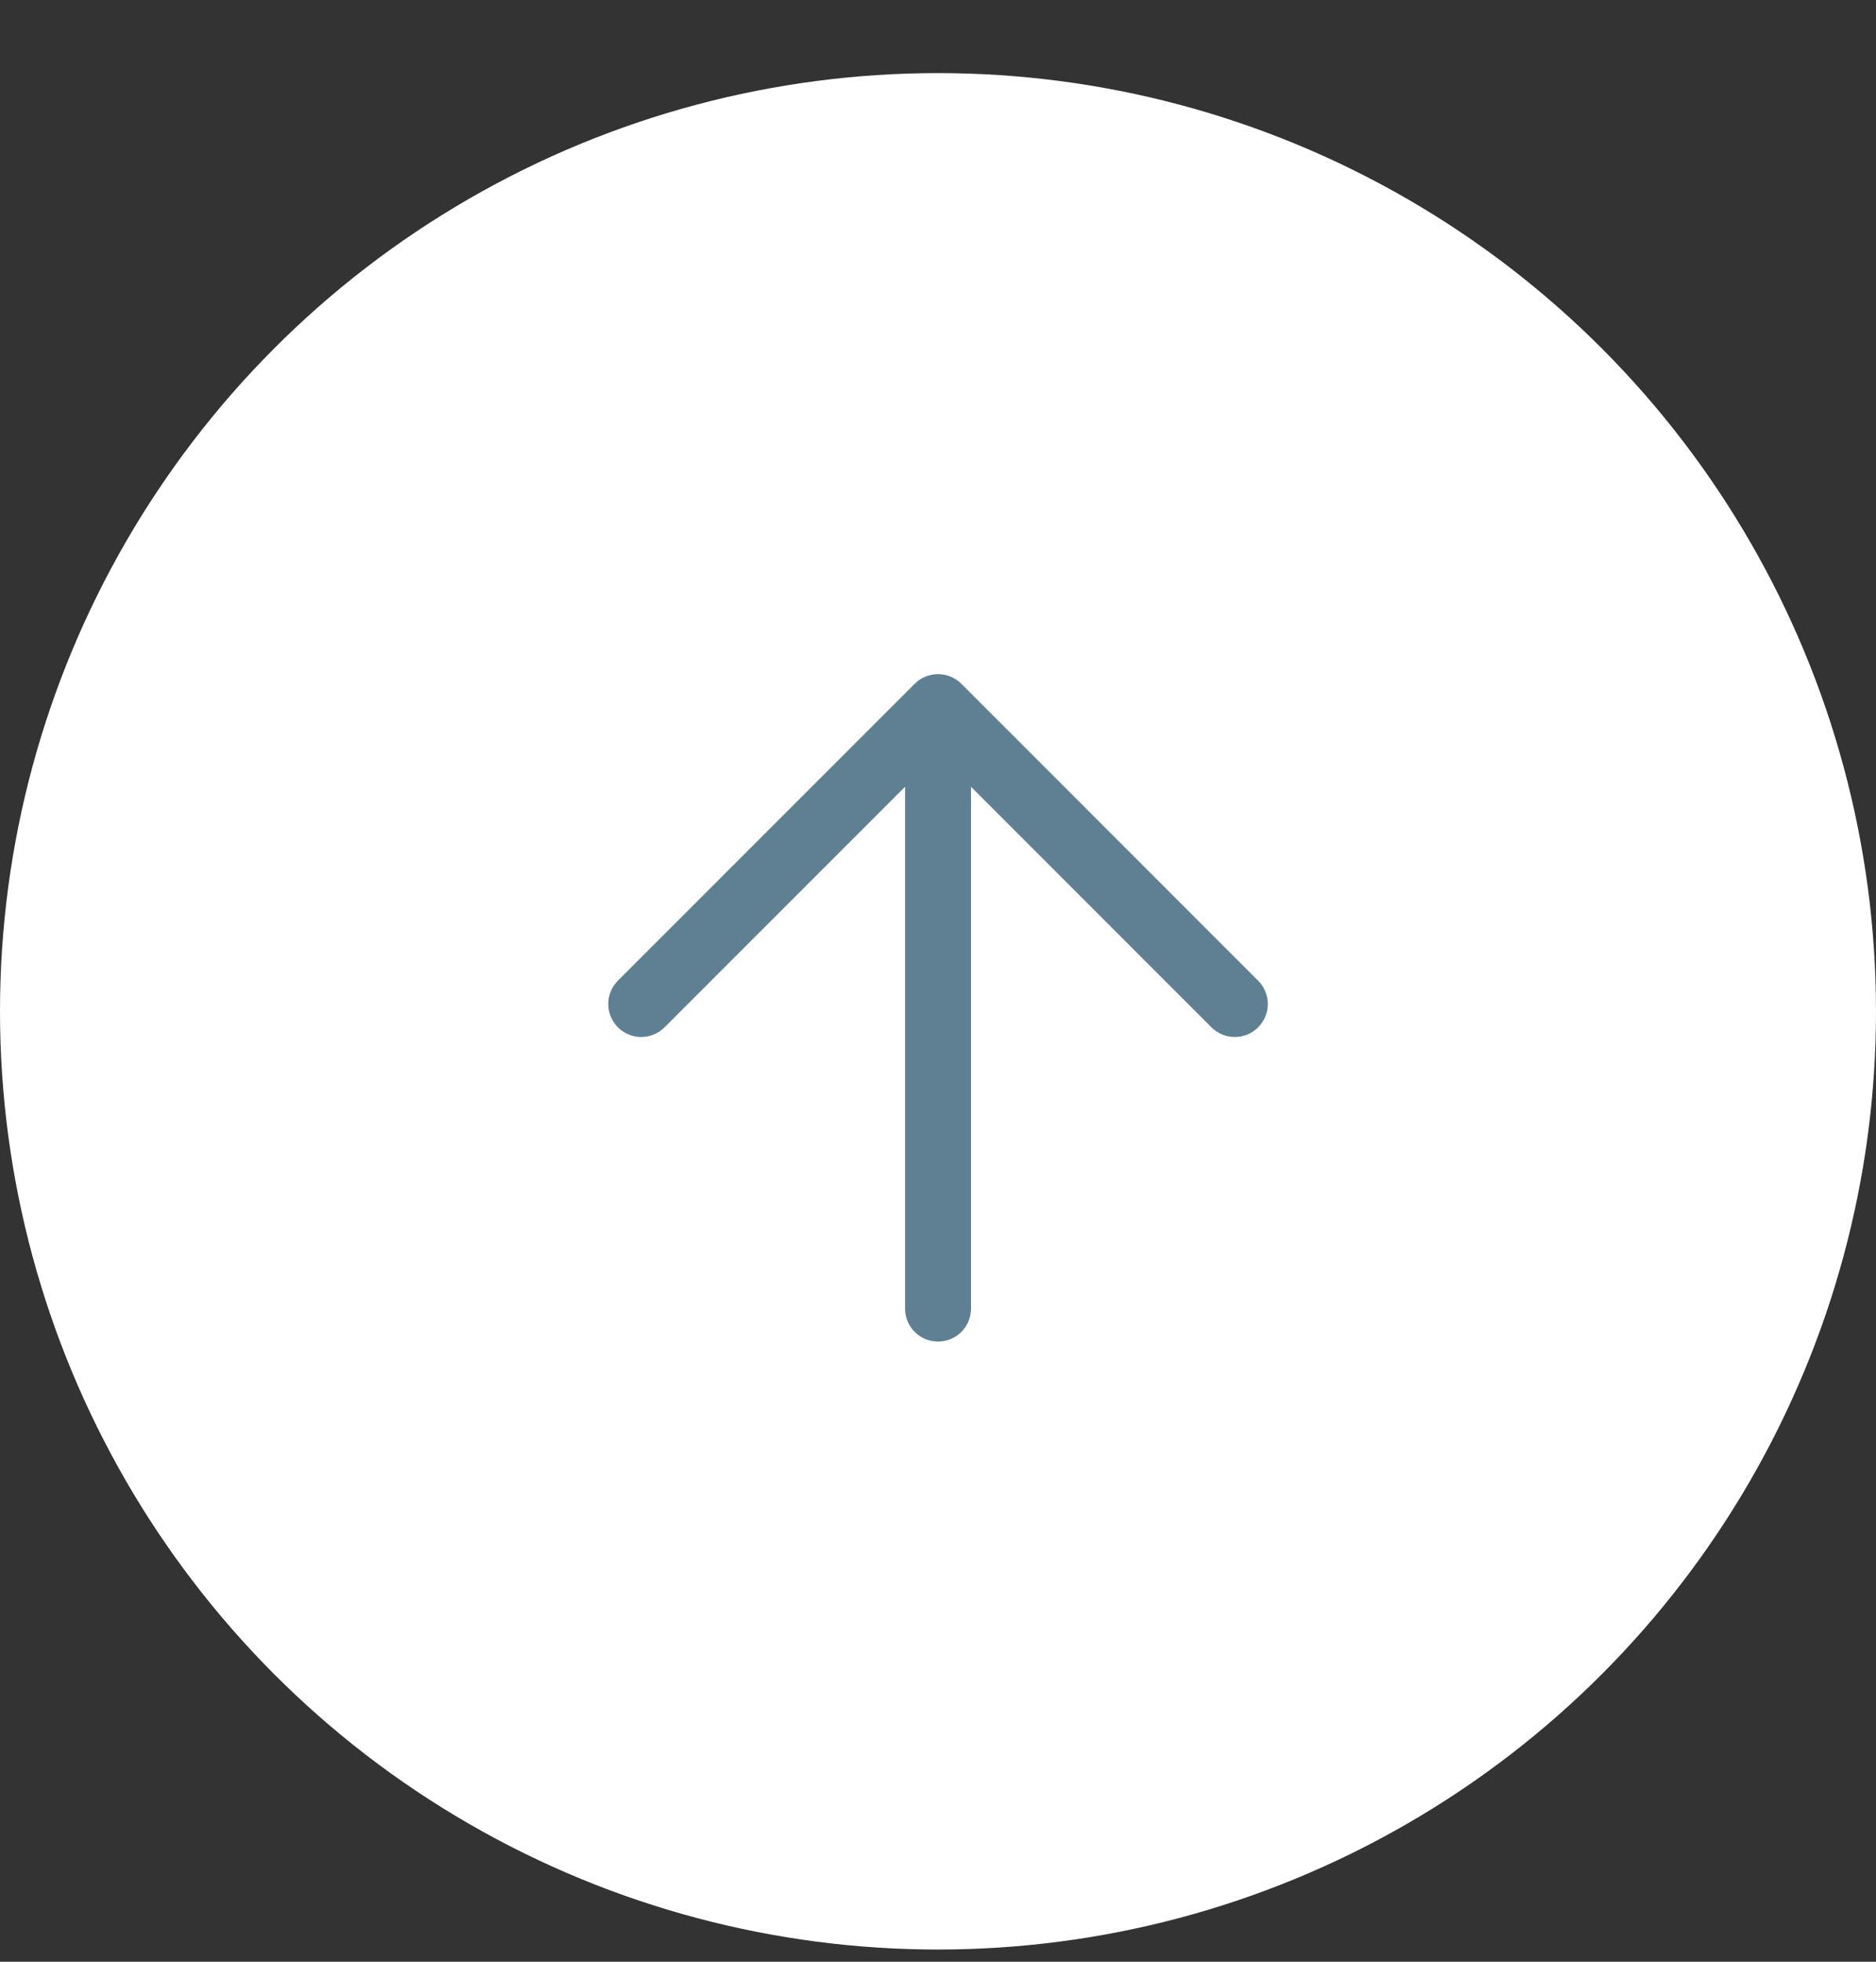 <svg width="22" height="23" viewBox="0 0 22 23" fill="none" xmlns="http://www.w3.org/2000/svg">
<rect x="0" y="0" width="22" height="23" fill="#333333" stroke="none"/>
<circle cx="11" cy="11.857" r="11" fill="white"/>
<path d="M14.754 12.045C14.718 12.081 14.676 12.109 14.629 12.129C14.582 12.148 14.531 12.158 14.481 12.158C14.43 12.158 14.38 12.148 14.333 12.129C14.286 12.109 14.243 12.081 14.207 12.045L11.387 9.224V15.343C11.387 15.445 11.346 15.544 11.274 15.616C11.201 15.689 11.103 15.729 11 15.729C10.898 15.729 10.799 15.689 10.727 15.616C10.654 15.544 10.614 15.445 10.614 15.343V9.224L7.793 12.045C7.721 12.117 7.622 12.158 7.52 12.158C7.417 12.158 7.319 12.117 7.246 12.045C7.174 11.972 7.133 11.874 7.133 11.771C7.133 11.669 7.174 11.57 7.246 11.498L10.727 8.017C10.762 7.981 10.805 7.953 10.852 7.933C10.899 7.914 10.949 7.904 11 7.904C11.051 7.904 11.101 7.914 11.148 7.933C11.195 7.953 11.238 7.981 11.274 8.017L14.754 11.498C14.79 11.534 14.819 11.576 14.838 11.623C14.858 11.67 14.868 11.72 14.868 11.771C14.868 11.822 14.858 11.872 14.838 11.919C14.819 11.966 14.79 12.009 14.754 12.045Z" fill="#5E8092"/>
</svg>
